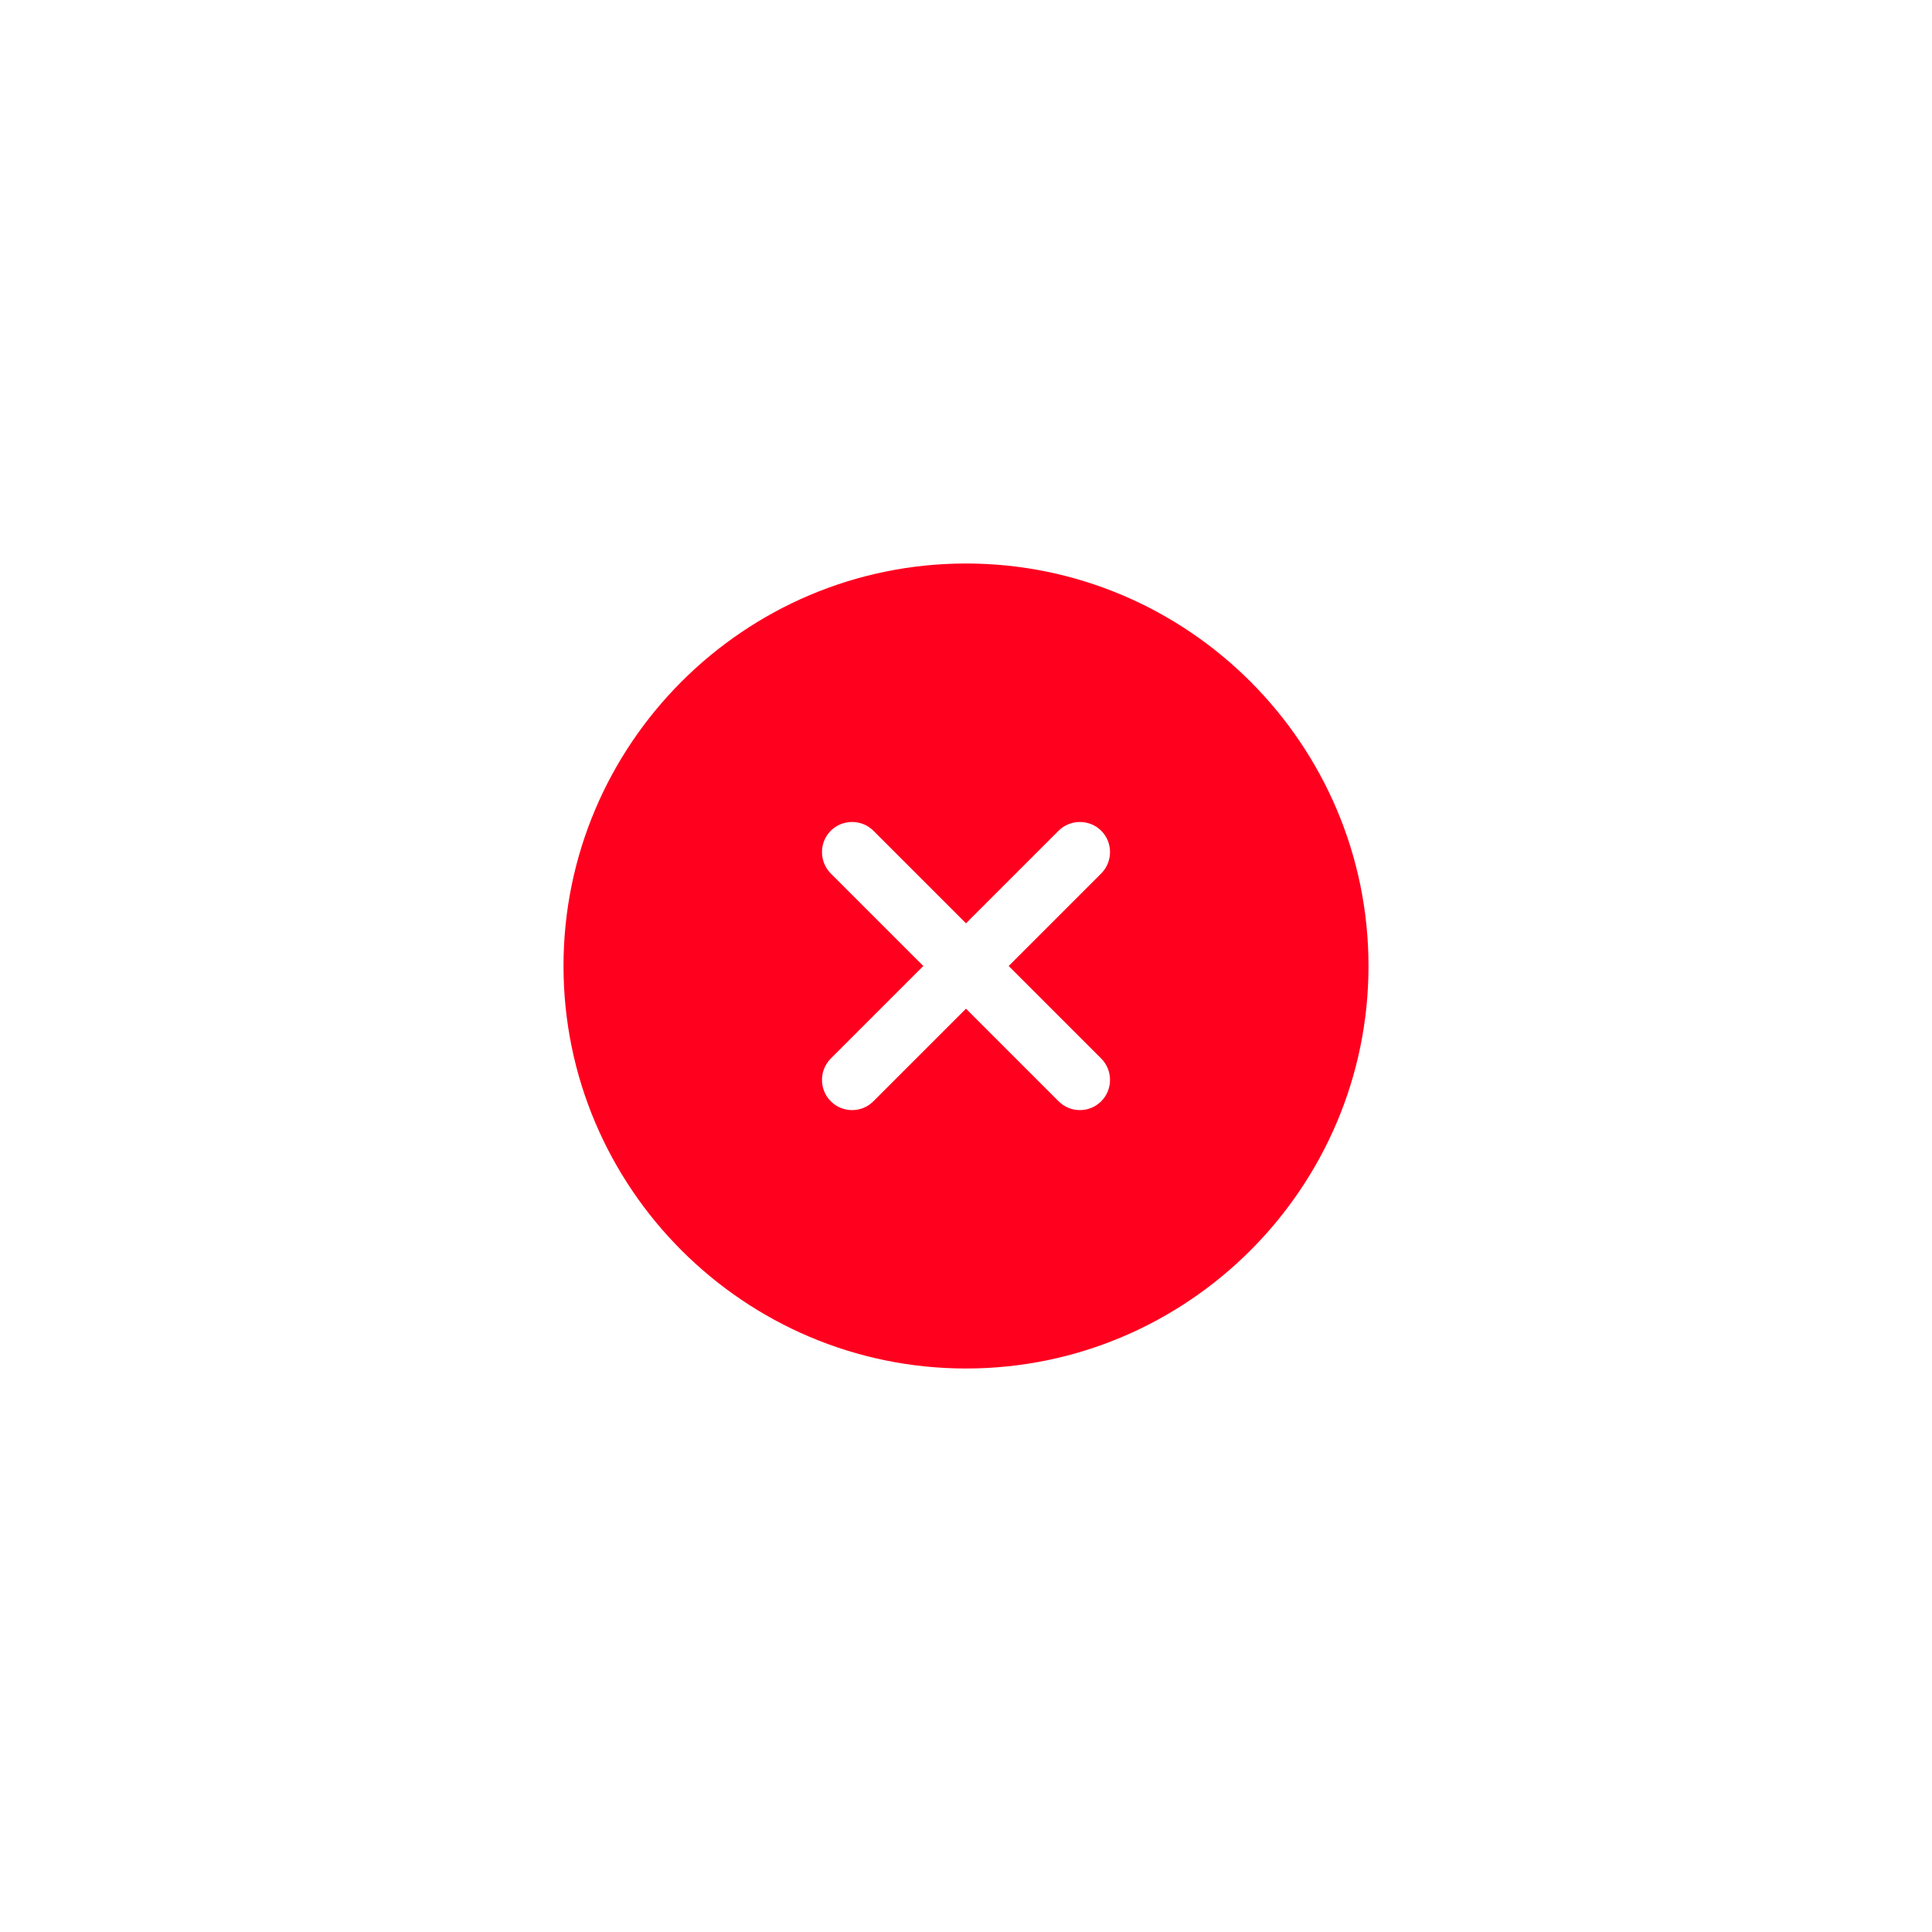 <svg width="36" height="36" viewBox="0 0 36 36" fill="none" xmlns="http://www.w3.org/2000/svg">
<g filter="url(#filter0_d_1802_3836)">
<path d="M18 6.5C13.867 6.5 10.5 9.867 10.5 14C10.5 18.133 13.867 21.5 18 21.5C22.133 21.5 25.5 18.133 25.5 14C25.5 9.867 22.133 6.5 18 6.5ZM20.52 15.725C20.738 15.943 20.738 16.302 20.52 16.52C20.407 16.633 20.265 16.685 20.122 16.685C19.98 16.685 19.837 16.633 19.725 16.52L18 14.795L16.275 16.52C16.163 16.633 16.02 16.685 15.877 16.685C15.735 16.685 15.592 16.633 15.48 16.52C15.262 16.302 15.262 15.943 15.48 15.725L17.205 14L15.48 12.275C15.262 12.057 15.262 11.697 15.48 11.48C15.697 11.262 16.058 11.262 16.275 11.48L18 13.205L19.725 11.48C19.942 11.262 20.302 11.262 20.52 11.48C20.738 11.697 20.738 12.057 20.52 12.275L18.795 14L20.52 15.725Z" fill="#FF001F"/>
</g>
<defs>
<filter id="filter0_d_1802_3836" x="0.5" y="0.5" width="35" height="35" filterUnits="userSpaceOnUse" color-interpolation-filters="sRGB">
<feFlood flood-opacity="0" result="BackgroundImageFix"/>
<feColorMatrix in="SourceAlpha" type="matrix" values="0 0 0 0 0 0 0 0 0 0 0 0 0 0 0 0 0 0 127 0" result="hardAlpha"/>
<feOffset dy="4"/>
<feGaussianBlur stdDeviation="5"/>
<feComposite in2="hardAlpha" operator="out"/>
<feColorMatrix type="matrix" values="0 0 0 0 1 0 0 0 0 0 0 0 0 0 0.122 0 0 0 0.15 0"/>
<feBlend mode="normal" in2="BackgroundImageFix" result="effect1_dropShadow_1802_3836"/>
<feBlend mode="normal" in="SourceGraphic" in2="effect1_dropShadow_1802_3836" result="shape"/>
</filter>
</defs>
</svg>
